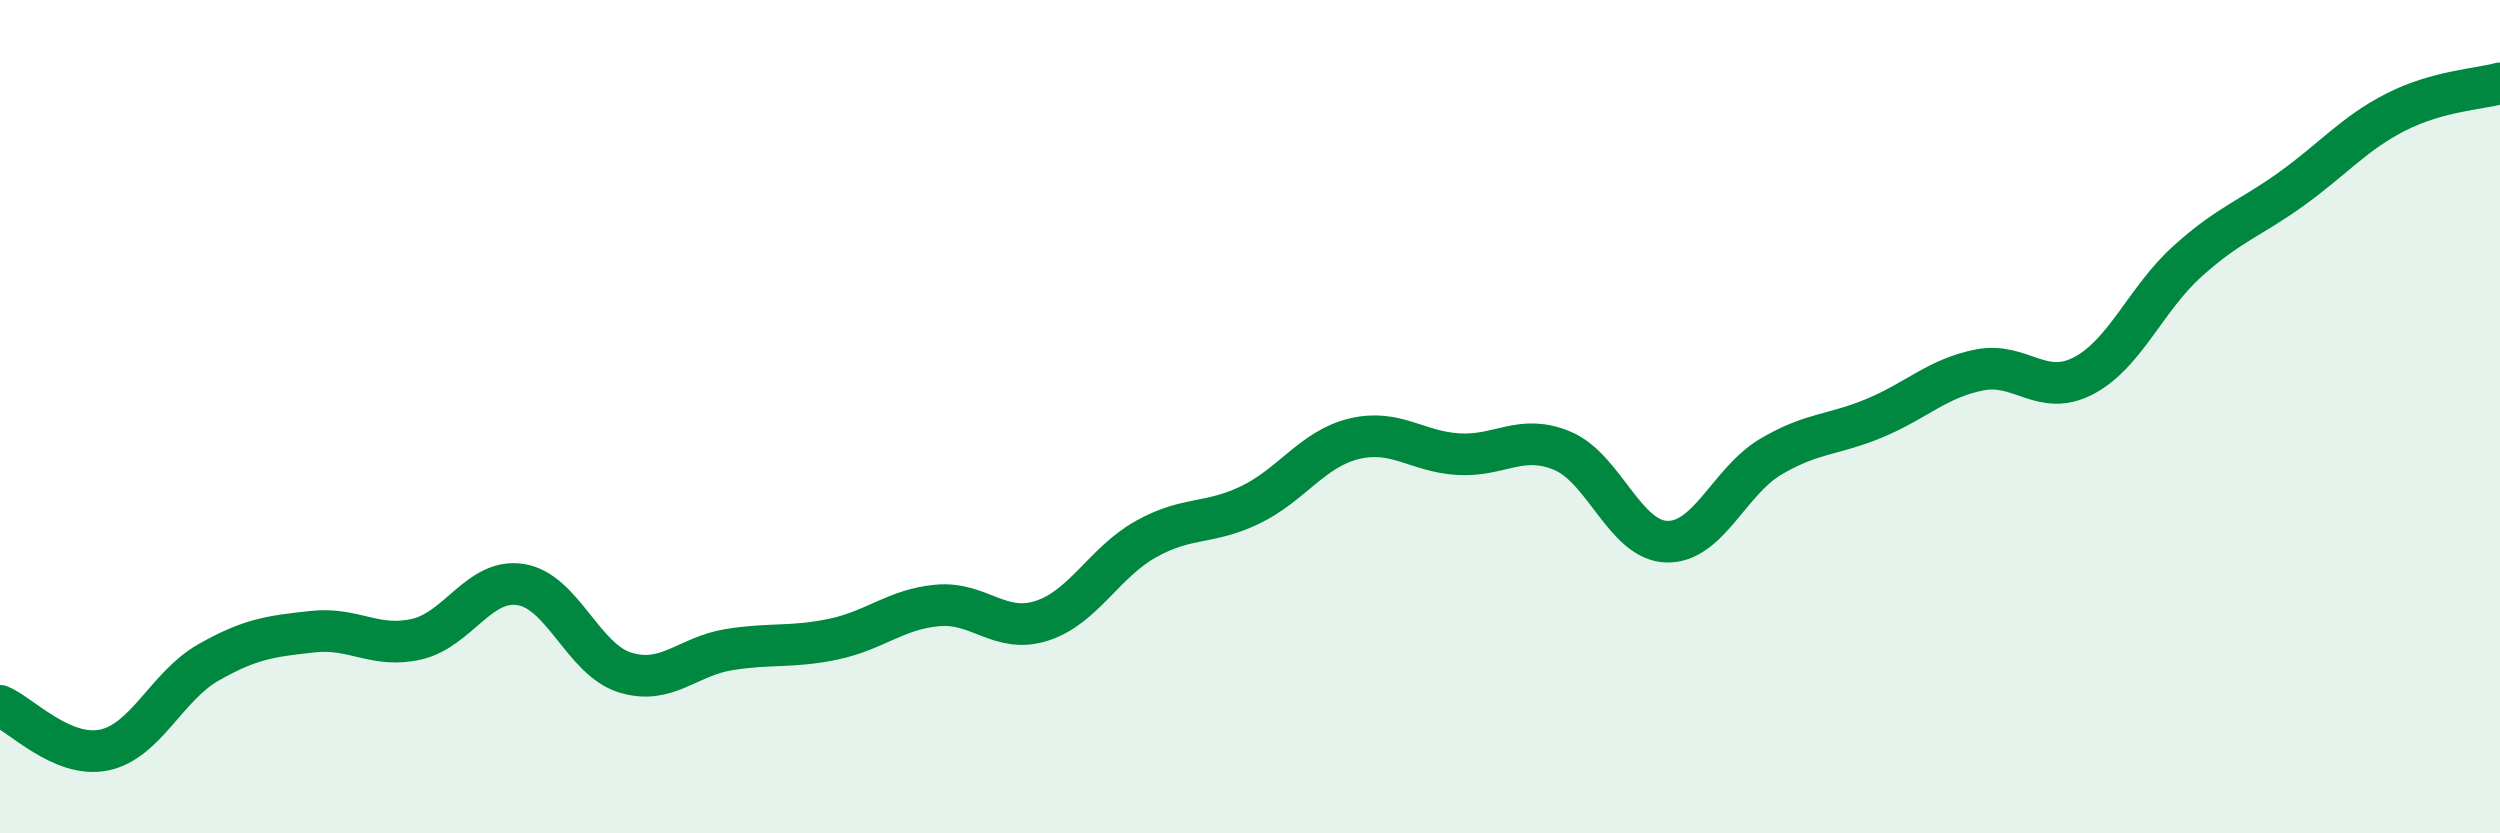 
    <svg width="60" height="20" viewBox="0 0 60 20" xmlns="http://www.w3.org/2000/svg">
      <path
        d="M 0,16.94 C 0.5,17.15 1.5,18.21 2.5,18 C 3.5,17.79 4,16.47 5,15.9 C 6,15.33 6.5,15.27 7.5,15.16 C 8.5,15.05 9,15.57 10,15.34 C 11,15.11 11.5,13.87 12.5,14.03 C 13.5,14.19 14,15.83 15,16.14 C 16,16.45 16.5,15.75 17.5,15.59 C 18.5,15.43 19,15.55 20,15.34 C 21,15.13 21.5,14.62 22.5,14.53 C 23.5,14.44 24,15.22 25,14.9 C 26,14.58 26.5,13.5 27.5,12.94 C 28.5,12.38 29,12.6 30,12.12 C 31,11.64 31.5,10.77 32.5,10.53 C 33.5,10.29 34,10.84 35,10.9 C 36,10.96 36.5,10.4 37.5,10.82 C 38.5,11.24 39,12.97 40,13 C 41,13.03 41.5,11.55 42.5,10.96 C 43.5,10.37 44,10.45 45,10.03 C 46,9.61 46.5,9.08 47.5,8.88 C 48.5,8.68 49,9.54 50,9.02 C 51,8.5 51.5,7.17 52.5,6.27 C 53.5,5.37 54,5.25 55,4.53 C 56,3.81 56.5,3.2 57.5,2.69 C 58.5,2.18 59.5,2.14 60,2L60 20L0 20Z"
        fill="#008740"
        opacity="0.1"
        stroke-linecap="round"
        stroke-linejoin="round"
      />
      <path
        d="M 0,16.94 C 0.5,17.15 1.5,18.21 2.5,18 C 3.5,17.79 4,16.47 5,15.9 C 6,15.33 6.5,15.27 7.5,15.16 C 8.5,15.05 9,15.57 10,15.34 C 11,15.11 11.5,13.87 12.5,14.03 C 13.5,14.19 14,15.83 15,16.14 C 16,16.45 16.5,15.75 17.5,15.59 C 18.5,15.43 19,15.55 20,15.34 C 21,15.13 21.5,14.62 22.5,14.53 C 23.5,14.44 24,15.22 25,14.9 C 26,14.58 26.5,13.5 27.5,12.94 C 28.5,12.38 29,12.6 30,12.12 C 31,11.64 31.5,10.77 32.5,10.53 C 33.5,10.29 34,10.84 35,10.9 C 36,10.96 36.5,10.4 37.5,10.82 C 38.5,11.24 39,12.97 40,13 C 41,13.03 41.5,11.55 42.5,10.96 C 43.5,10.37 44,10.45 45,10.03 C 46,9.61 46.5,9.08 47.5,8.88 C 48.5,8.68 49,9.54 50,9.02 C 51,8.5 51.5,7.17 52.5,6.27 C 53.5,5.37 54,5.25 55,4.53 C 56,3.81 56.5,3.2 57.5,2.69 C 58.5,2.18 59.5,2.14 60,2"
        stroke="#008740"
        stroke-width="1"
        fill="none"
        stroke-linecap="round"
        stroke-linejoin="round"
      />
    </svg>
  